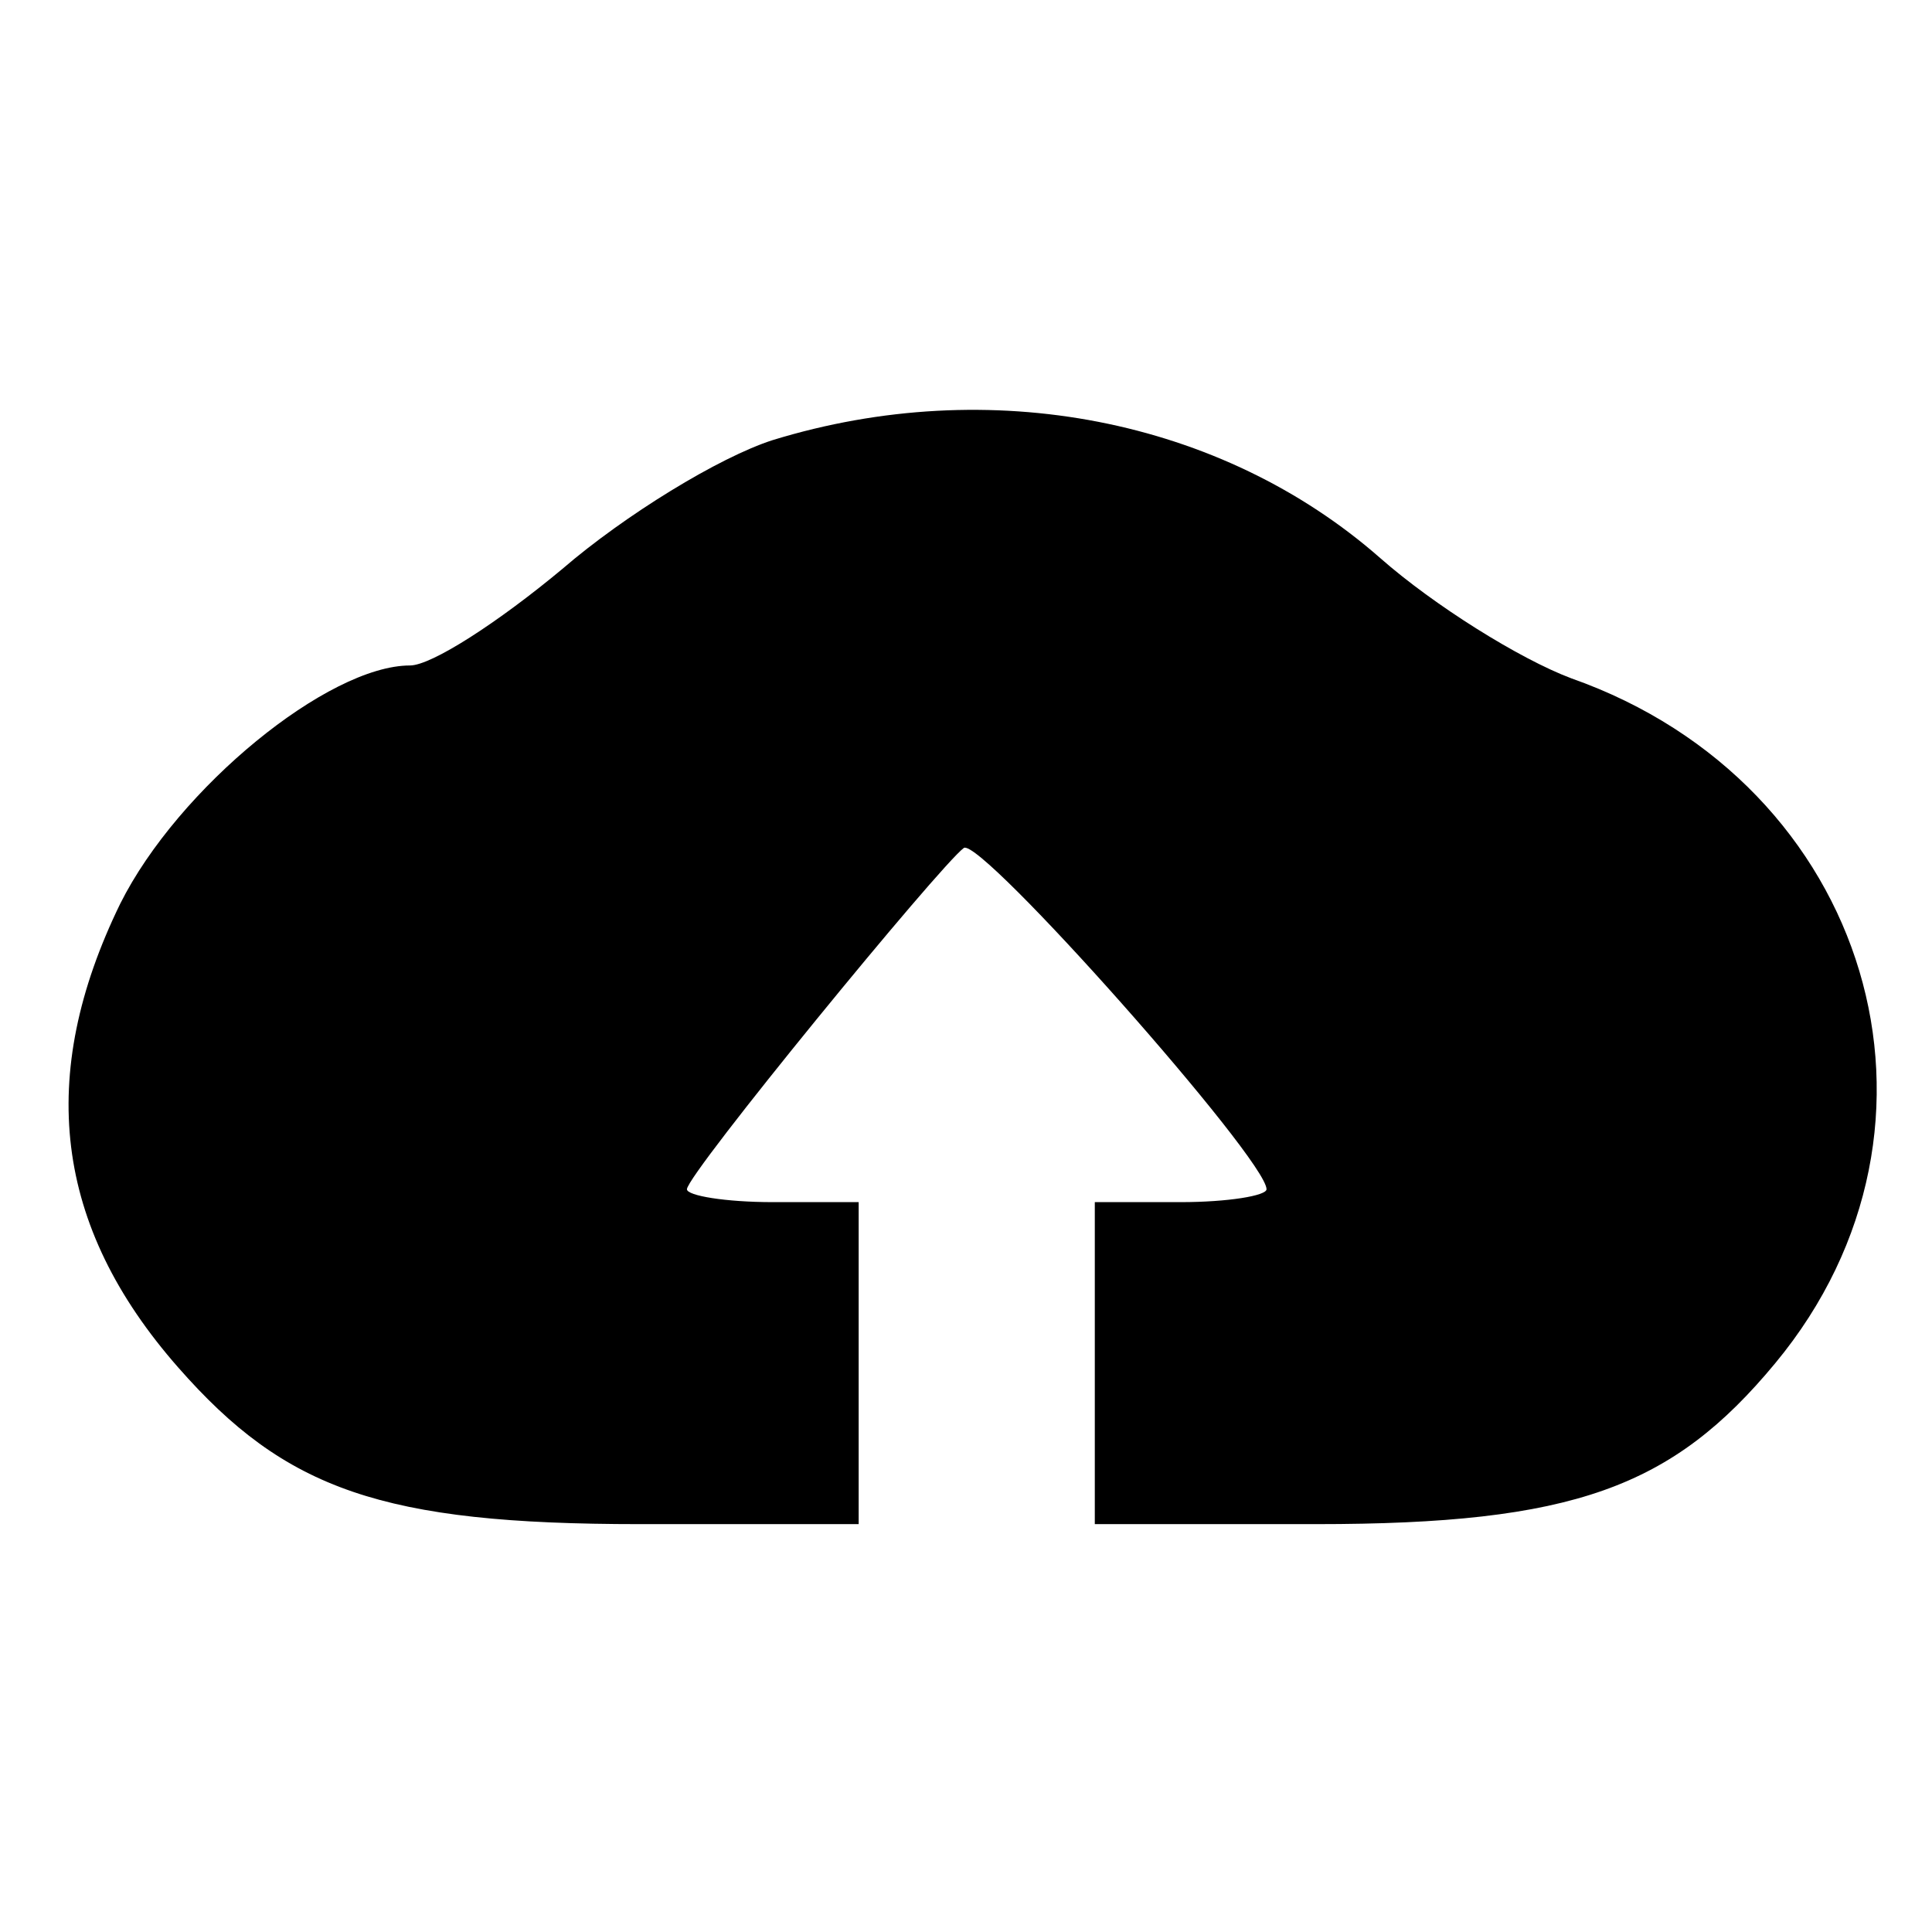 <?xml version="1.0" standalone="no"?>
<!DOCTYPE svg PUBLIC "-//W3C//DTD SVG 20010904//EN"
 "http://www.w3.org/TR/2001/REC-SVG-20010904/DTD/svg10.dtd">
<svg version="1.0" xmlns="http://www.w3.org/2000/svg"
 width="90pt" height="90pt" viewBox="0 0 90 90"
 preserveAspectRatio="xMidYMid meet">

<g transform="translate(0,90) scale(0.1,-0.1)"
fill="#000000" stroke="none">
<path d="M360 695 c-25 -8 -69 -35 -98 -60 -30 -25 -61 -45 -71 -45 -38 0
-108 -57 -135 -111 -39 -80 -31 -150 27 -216 50 -57 95 -73 215 -73 l102 0 0
75 0 75 -40 0 c-22 0 -40 3 -40 6 0 7 118 151 129 159 8 5 141 -145 141 -159
0 -3 -18 -6 -40 -6 l-40 0 0 -75 0 -75 103 0 c120 0 166 17 214 75 92 111 44
270 -95 319 -24 9 -64 34 -89 56 -74 65 -182 86 -283 55z"/>
</g>
</svg>
